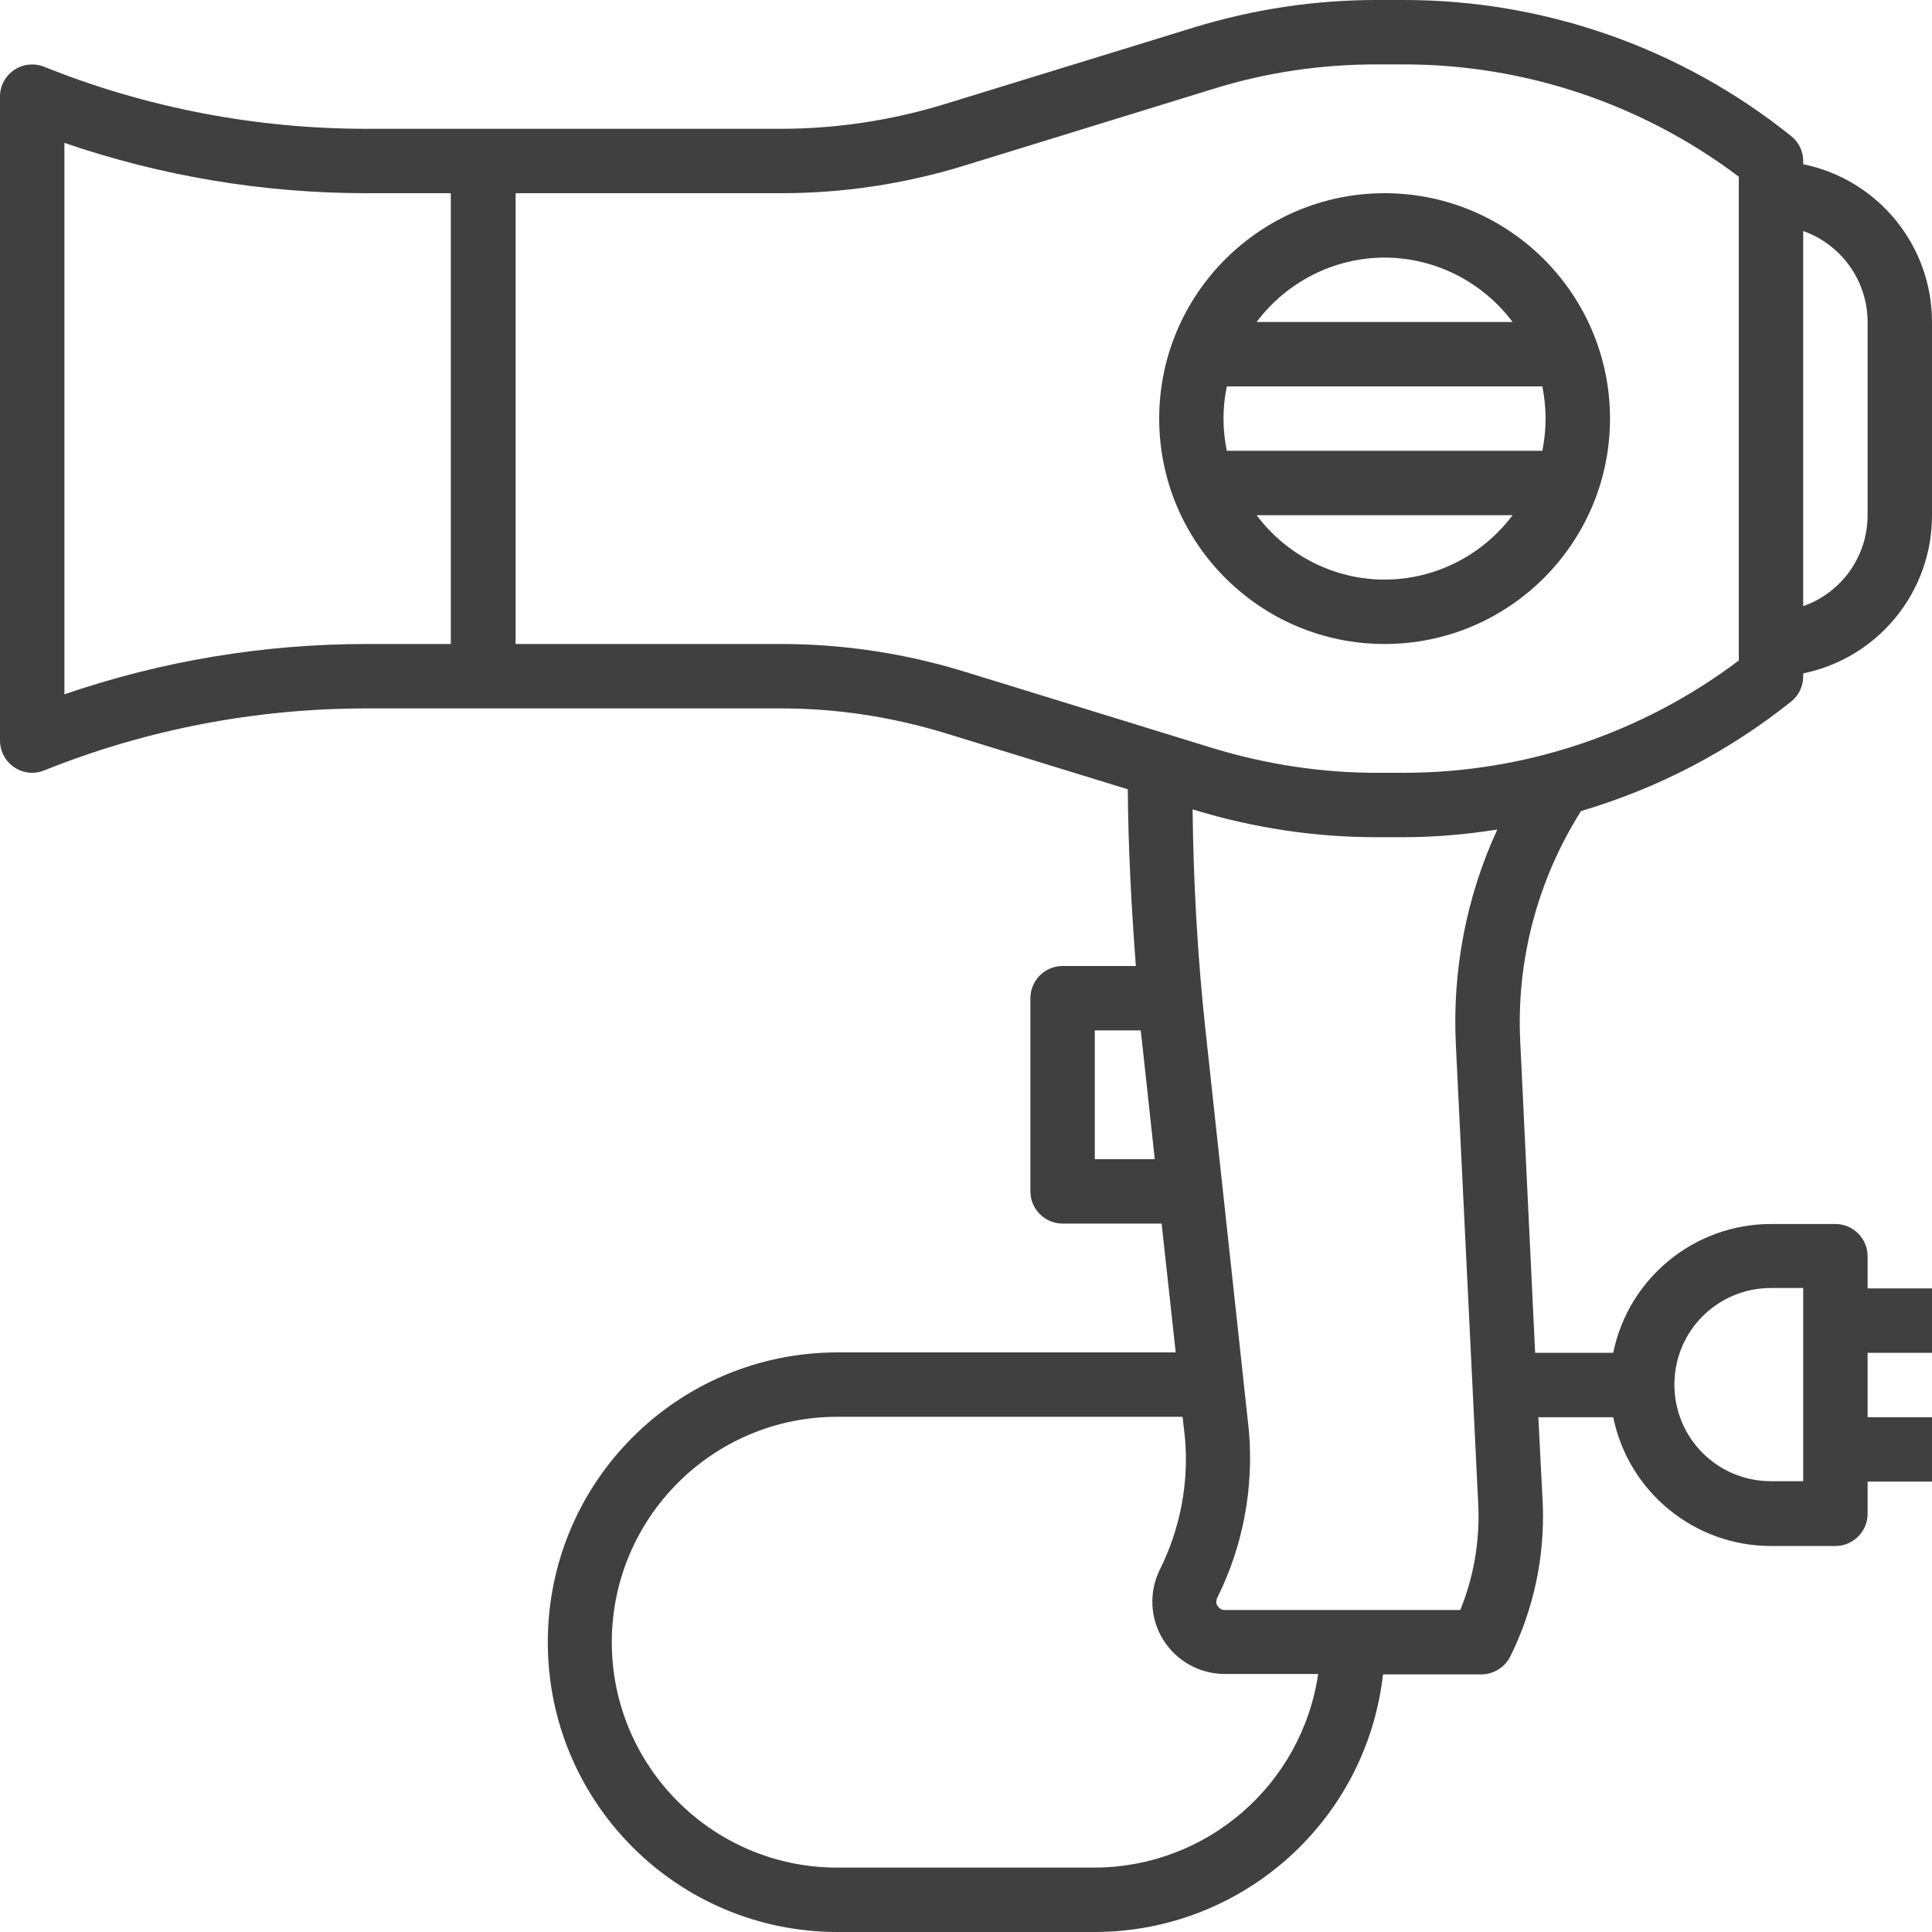 <?xml version="1.0" encoding="utf-8"?>
<!-- Generator: Adobe Illustrator 26.5.0, SVG Export Plug-In . SVG Version: 6.00 Build 0)  -->
<svg version="1.1" id="Calque_1" xmlns="http://www.w3.org/2000/svg" xmlns:xlink="http://www.w3.org/1999/xlink" x="0px" y="0px"
	 viewBox="0 0 480 480" style="enable-background:new 0 0 480 480;" xml:space="preserve">
<style type="text/css">
	.st0{fill:#404040;}
</style>
<path class="st0" d="M344,48c-30.9,0-56,25.1-56,56s25.1,56,56,56s56-25.1,56-56S374.9,48,344,48z M344,64c12.5,0,24.3,6,31.8,16
	h-63.6C319.7,70,331.5,64,344,64z M384,104c0,2.7-0.3,5.4-0.8,8h-78.4c-1.1-5.3-1.1-10.7,0-16h78.4C383.7,98.6,384,101.3,384,104z
	 M344,144c-12.5,0-24.3-6-31.8-16h63.6C368.3,138,356.5,144,344,144z"/>
<path class="st0" d="M448,40.8V40c0-2.4-1.1-4.7-3-6.2C417.7,11.9,383.8,0,348.8,0H342c-15.4,0-30.6,2.3-45.3,6.8l-62.1,19.1
	c-13.1,4-26.8,6.1-40.6,6.1H91c-27.4,0-54.6-5.2-80-15.4c-2.5-1-5.3-0.7-7.5,0.8S0,21.3,0,24v160c0,4.4,3.6,8,8,8c1,0,2-0.2,3-0.6
	C36.4,181.2,63.6,176,91.1,176h103c13.8,0,27.4,2.1,40.6,6.1l45.5,14c0.1,14.6,0.9,29.3,2,43.9H264c-4.4,0-8,3.6-8,8v48
	c0,4.4,3.6,8,8,8h24.6l3.5,32h-84c-39.8,0-72,32.2-72,72s32.2,72,72,72h64c36.6-0.1,67.4-27.6,71.5-64H368c3,0,5.8-1.7,7.2-4.4
	c5.8-11.7,8.6-24.7,8.1-37.8l-1.1-21.7h18.6c3.8,18.6,20.2,32,39.2,32h16c4.4,0,8-3.6,8-8v-8h16v-16h-16v-16h16v-16h-16v-8
	c0-4.4-3.6-8-8-8h-16c-19,0-35.4,13.4-39.2,32h-19.4l-3.7-77.3c-1-20.2,4.3-40.2,15.1-57.3c19-5.6,36.7-14.8,52.2-27.2
	c1.9-1.5,3-3.8,3-6.2v-0.8c18.6-3.8,32-20.2,32-39.2V80C480,61,466.6,44.6,448,40.8z M440,320h8v48h-8c-13.3,0-24-10.7-24-24
	S426.7,320,440,320z M16,172.5v-137C40.2,43.8,65.5,48,91.1,48H112v112H91.1C65.5,160,40.2,164.2,16,172.5z M272,288v-32h11.4
	c0,0.2,0,0.4,0.1,0.7l3.4,31.3H272z M272,464h-64c-30.9,0-56-25.1-56-56s25.1-56,56-56h85.8l0.6,5.2c1,11.3-1.2,22.6-6.2,32.7
	c-2.8,5.6-2.5,12.2,0.8,17.5s9.1,8.5,15.3,8.5h23.2C323.4,443.5,299.8,463.9,272,464z M361.7,259.5l5.6,115
	c0.3,8.7-1.2,17.4-4.5,25.5h-58.6c-0.7,0-1.3-0.4-1.7-1c-0.4-0.6-0.4-1.3-0.1-2c6.4-12.8,9.1-27.2,7.9-41.4L299.4,255
	c-1.9-17.8-2.9-35.9-3.1-53.9l0.4,0.1c14.7,4.5,29.9,6.8,45.3,6.8h6.8c7.8,0,15.5-0.7,23.2-1.9C364.3,222.8,360.8,241.1,361.7,259.5
	z M432,164.1c-24,18.1-53.2,27.9-83.2,27.9H342c-13.8,0-27.4-2.1-40.6-6.1l-62-19.1c-14.7-4.5-30-6.8-45.3-6.8h-66V48h66
	c15.4,0,30.6-2.3,45.3-6.8l62-19.1C314.5,18,328.2,16,342,16h6.8c30,0,59.2,9.8,83.2,27.9V164.1z M464,128c0,10.2-6.4,19.2-16,22.6
	V57.4c9.6,3.4,16,12.5,16,22.6V128z"/>
</svg>
